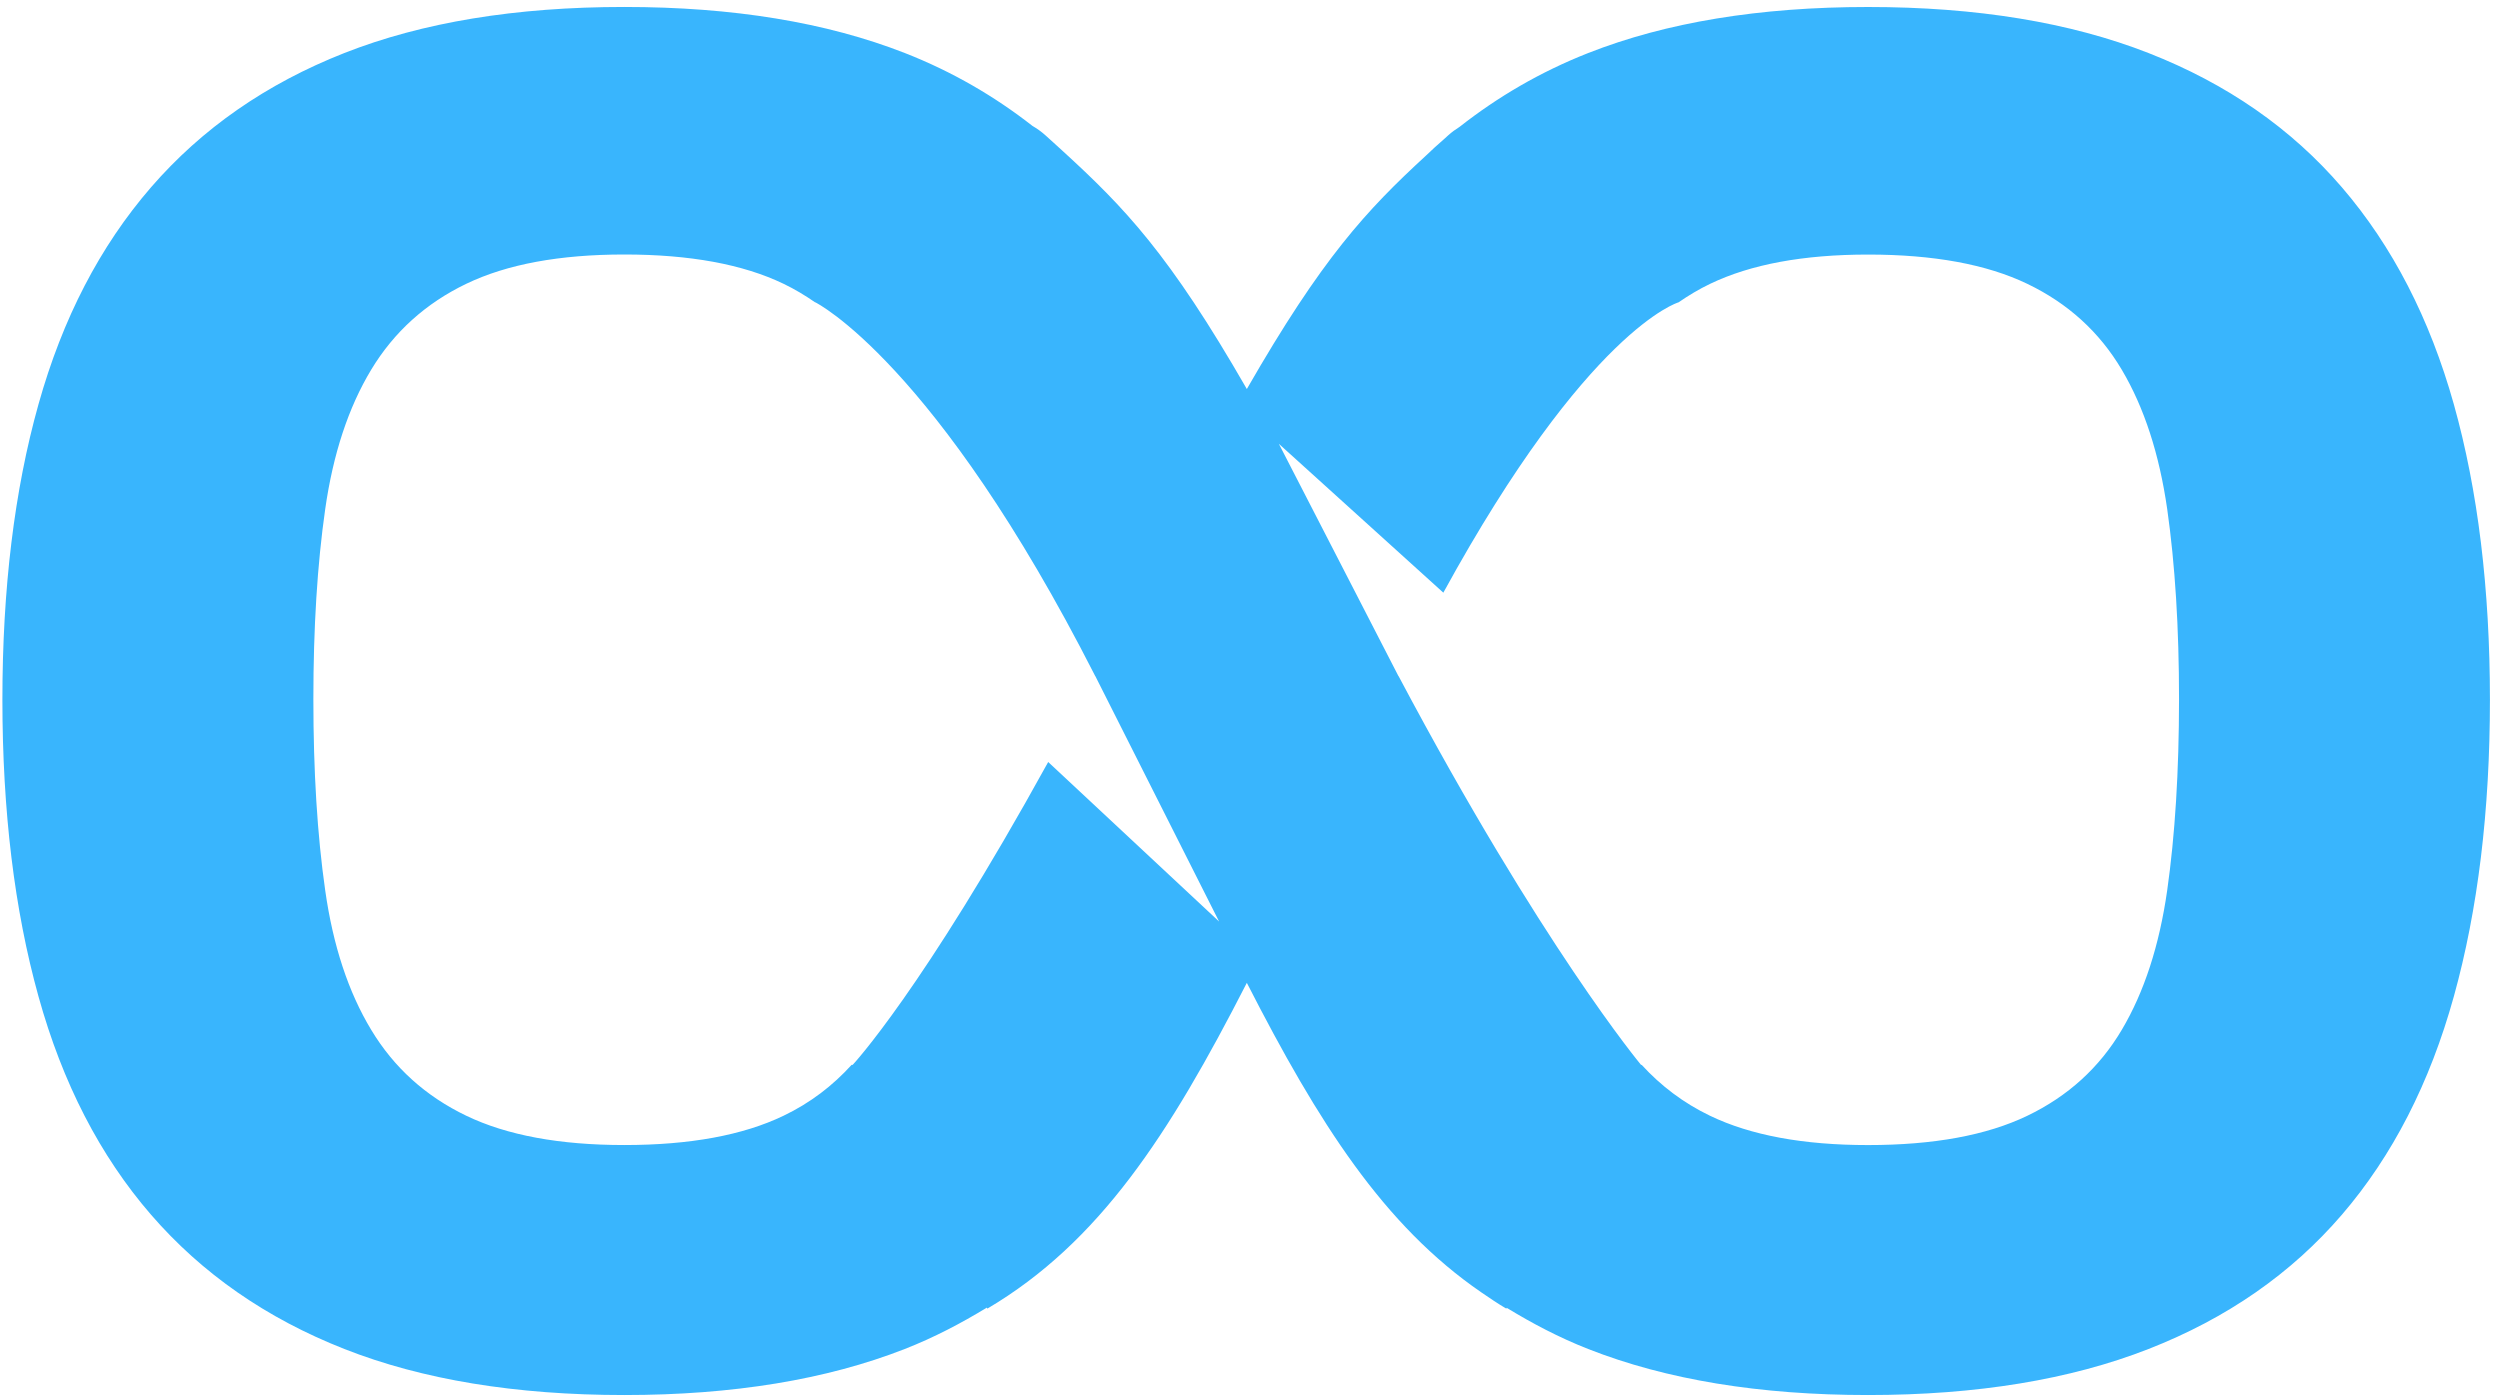 <?xml version="1.0" encoding="UTF-8" standalone="no"?>
<svg viewBox="0 0 75 42" version="1.1" xmlns="http://www.w3.org/2000/svg" xmlns:xlink="http://www.w3.org/1999/xlink">
    <!-- Generator: Sketch 41.2 (35397) - http://www.bohemiancoding.com/sketch -->
    <title>Shape</title>
    <desc>Created with Sketch.</desc>
    <defs></defs>
    <g id="Page-1" stroke="none" stroke-width="1" fill="none" fill-rule="evenodd">
        <g id="looper-logo-color" transform="translate(-33, -11)" fill="#39B5FD">
            <g id="Group">
                <path d="M106.616,23.132 C105.894,20.557 104.775,18.387 103.258,16.621 C101.741,14.855 99.807,13.512 97.456,12.591 C95.105,11.671 92.3,11.21 89.041,11.21 C85.782,11.21 82.984,11.671 80.646,12.591 C79.198,13.161 77.925,13.913 76.787,14.806 C76.672,14.878 76.557,14.96 76.444,15.062 C76.4,15.102 76.358,15.14 76.315,15.179 C76.132,15.336 75.955,15.5 75.781,15.666 C73.994,17.309 72.663,18.74 70.405,22.671 C68.078,18.621 66.736,17.225 64.866,15.516 C64.777,15.433 64.688,15.351 64.597,15.271 C64.521,15.202 64.444,15.132 64.366,15.062 C64.237,14.945 64.106,14.855 63.973,14.777 C62.846,13.896 61.582,13.154 60.143,12.59 C57.792,11.67 54.987,11.209 51.728,11.209 C48.469,11.209 45.671,11.67 43.332,12.59 C40.993,13.511 39.06,14.854 37.53,16.62 C36,18.387 34.875,20.556 34.154,23.131 C33.432,25.705 33.072,28.66 33.072,31.993 C33.072,35.326 33.432,38.293 34.154,40.891 C34.875,43.492 36.001,45.674 37.53,47.44 C39.06,49.207 40.993,50.55 43.332,51.47 C45.67,52.39 48.469,52.851 51.728,52.851 C54.986,52.851 57.792,52.39 60.143,51.47 C61.03,51.122 61.838,50.696 62.607,50.228 C62.609,50.236 62.619,50.254 62.62,50.259 C65.983,48.27 68.073,45.046 70.405,40.485 C72.557,44.694 74.509,47.758 77.438,49.77 C77.443,49.773 77.448,49.776 77.453,49.78 C77.694,49.945 77.935,50.109 78.19,50.259 C78.191,50.255 78.199,50.239 78.201,50.235 C78.965,50.7 79.767,51.125 80.646,51.47 C82.984,52.39 85.782,52.851 89.041,52.851 C92.299,52.851 95.105,52.39 97.456,51.47 C99.807,50.55 101.741,49.206 103.258,47.44 C104.775,45.674 105.895,43.492 106.616,40.891 C107.337,38.292 107.698,35.326 107.698,31.993 C107.698,28.66 107.337,25.707 106.616,23.132 Z M64.446,33.86 C60.666,40.722 58.58,42.946 58.58,42.946 L58.548,42.946 C57.982,43.57 57.309,44.088 56.505,44.473 C55.286,45.059 53.693,45.351 51.729,45.351 C49.789,45.351 48.209,45.059 46.99,44.473 C45.771,43.888 44.819,43.029 44.136,41.895 C43.451,40.761 42.991,39.368 42.756,37.71 C42.519,36.054 42.401,34.142 42.401,31.974 C42.401,29.832 42.519,27.933 42.756,26.276 C42.992,24.62 43.452,23.225 44.136,22.091 C44.82,20.958 45.771,20.099 46.99,19.513 C48.209,18.927 49.788,18.635 51.729,18.635 C53.694,18.635 55.286,18.927 56.505,19.513 C56.844,19.676 57.157,19.865 57.453,20.07 L57.461,20.07 C57.461,20.07 61.054,21.845 65.855,31.279 L65.854,31.281 L65.858,31.28 L69.573,38.646 L64.446,33.86 Z M98.016,37.711 C97.779,39.368 97.326,40.762 96.653,41.896 C95.982,43.03 95.036,43.889 93.818,44.474 C92.599,45.06 91.006,45.352 89.042,45.352 C87.102,45.352 85.522,45.06 84.303,44.474 C83.499,44.088 82.823,43.571 82.251,42.947 L82.232,42.947 C82.232,42.947 79.248,39.371 74.956,31.281 L74.953,31.282 L71.366,24.315 L76.3,28.78 C80.634,20.863 83.351,20.072 83.351,20.072 L83.354,20.072 C83.652,19.867 83.965,19.677 84.304,19.515 C85.523,18.929 87.102,18.637 89.043,18.637 C91.008,18.637 92.6,18.929 93.819,19.515 C95.038,20.1 95.984,20.96 96.654,22.093 C97.326,23.227 97.779,24.621 98.017,26.278 C98.252,27.935 98.371,29.835 98.371,31.976 C98.37,34.143 98.251,36.055 98.016,37.711 Z" id="Shape"></path>
            </g>
        </g>
    </g>
</svg>
